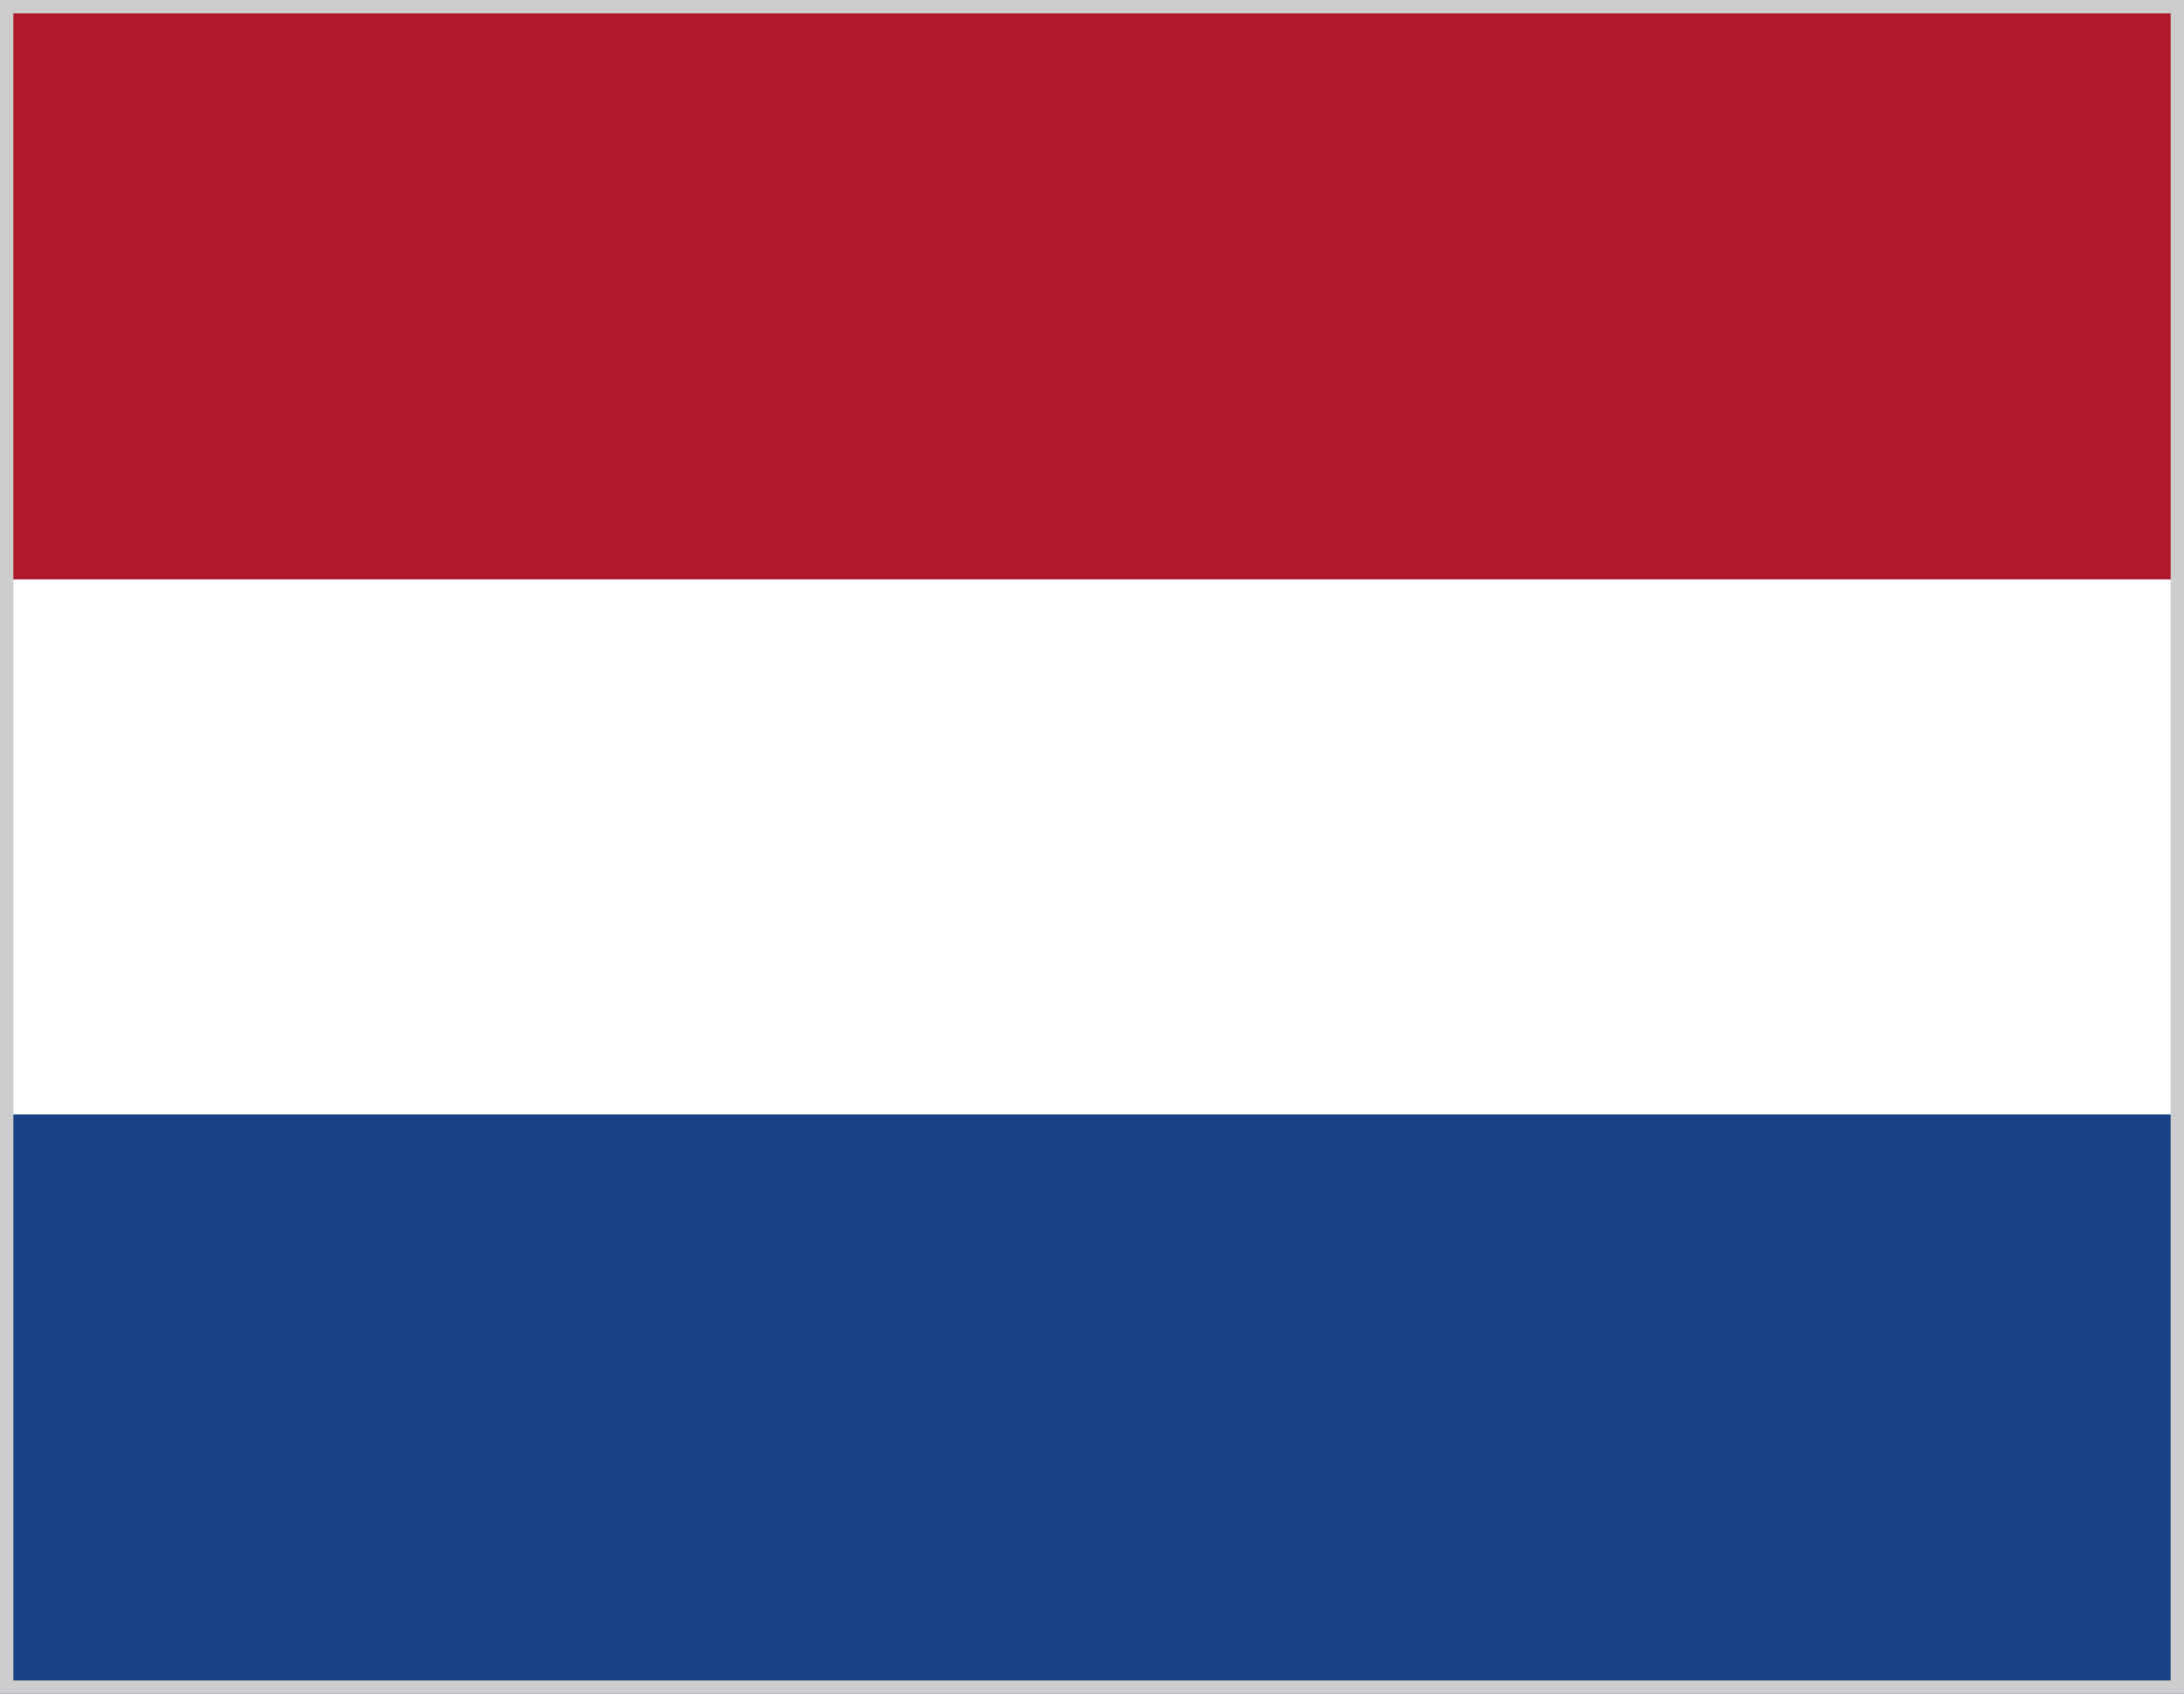 <svg fill="none" xmlns="http://www.w3.org/2000/svg" viewBox="0 0 49 38">
    <path fill="#AE182B" d="M0 0h49v13H0z"/>
    <path fill="#194184" d="M0 25h49v13H0z"/>
    <path stroke="#CDCDCD" stroke-width=".3" d="M.15.15h48.7v37.7H.15z"/>
</svg>